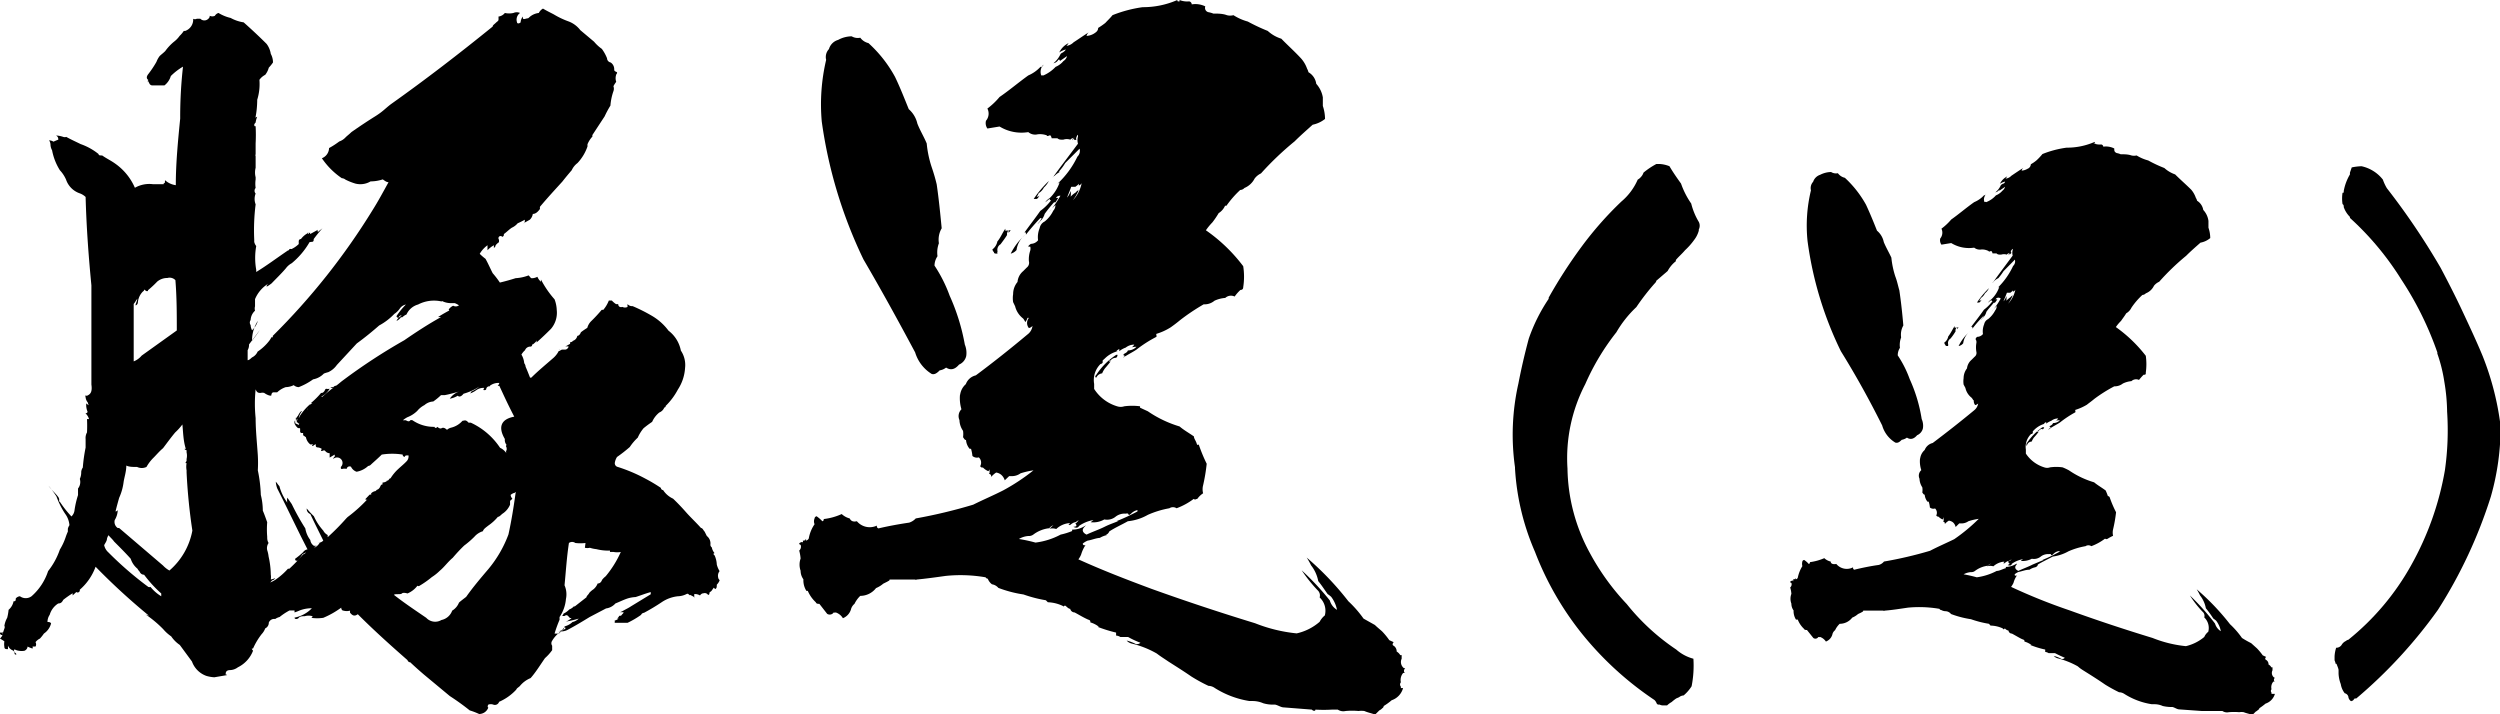 <svg xmlns="http://www.w3.org/2000/svg" viewBox="0 0 125.28 35.78"><g id="レイヤー_2" data-name="レイヤー 2"><g id="レイヤー_1-2" data-name="レイヤー 1"><path d="M28.51,1.08a1.33,1.33,0,0,1,.57.43l.69.58a2,2,0,0,0,.39.36,2.12,2.12,0,0,1,.26.47.22.22,0,0,0,.18.21.4.4,0,0,1,.18.33c0,.07,0,.1.1.14s0,.11,0,.14a0,0,0,0,0,0,0,.55.55,0,0,0,0,.36,1.64,1.64,0,0,0-.14.22.36.36,0,0,1,0,.25,2.81,2.81,0,0,0-.15.72,5.07,5.07,0,0,0-.29.54l-.61.93a.14.14,0,0,0,0,.08,1.3,1.3,0,0,0-.25.39c0,.07,0,.11,0,.11a2.3,2.3,0,0,1-.5.83.94.94,0,0,0-.29.36c-.18.21-.33.39-.47.57-.4.44-.76.83-1.12,1.26a.31.31,0,0,0,0,.11c-.11.15-.22.25-.36.25a.5.5,0,0,1-.15.29l-.32.18c.07,0,.07-.11.07-.18h0a4,4,0,0,1-.36.18.8.8,0,0,1-.29.22c-.15.1-.25.21-.4.32l0,0c0,.07,0,.1-.08.14A.09.09,0,0,0,25,12a.33.33,0,0,1,0,.14c-.11.08-.18.15-.18.22l-.07.07s0-.07,0-.14a1.27,1.27,0,0,0-.32.25h0s0-.11,0-.25a1.38,1.38,0,0,0-.39.43,2.82,2.82,0,0,0,.29.25h0c.14.25.25.51.36.72a4.55,4.55,0,0,1,.36.47c.29-.07.54-.14.79-.22a2.17,2.17,0,0,0,.65-.14c.07.07.11.14.14.14l.08,0a0,0,0,0,0,0,0v0a.63.63,0,0,0,.22-.07.64.64,0,0,0,.18.25.31.31,0,0,1,0-.11A4.81,4.81,0,0,0,27.79,15a1.67,1.67,0,0,1,.11.54,1.24,1.24,0,0,1-.29.94c-.25.25-.47.46-.72.68,0,0,0,0,0-.07s0,0-.07.07h0s0,0-.08.07-.07,0-.07,0h0c0,.07,0,.11-.07.14a.28.28,0,0,0-.29.18.87.87,0,0,0-.18.22,1,1,0,0,1,.14.43.34.34,0,0,1,.07.18c.08.18.15.36.22.54a.11.11,0,0,0,.07,0v0c.33-.33.72-.65,1.12-1v0a1.18,1.18,0,0,0,.25-.33c.07,0,.11-.07.18-.07H28a.11.11,0,0,0,.07,0h.07s0,0,0,0,.14,0,.21,0a.13.13,0,0,1-.07,0c.07,0,.15,0,.22-.15a.3.3,0,0,0-.18,0l.25-.14a0,0,0,0,0,0-.08s.1,0,.14-.07a.32.32,0,0,0,.22-.25c.07,0,.14-.07.18-.18a3.47,3.47,0,0,1,.32-.22.75.75,0,0,1,.18-.32,7.68,7.68,0,0,0,.54-.58s0,0,0,0a.14.14,0,0,1,.08,0,1.63,1.63,0,0,0,.28-.47s0,0,.15,0a1.12,1.12,0,0,0,.21.18s.08,0,.11,0l0,0c0,.1.07.18.21.14a.29.29,0,0,0,.26,0,.4.4,0,0,1,0-.14.29.29,0,0,0,.25.1,8.24,8.24,0,0,1,.94.47,2.79,2.79,0,0,1,.86.76,1.65,1.65,0,0,1,.62,1,1.29,1.29,0,0,1,.21.87,2.21,2.21,0,0,1-.36,1.08,3.3,3.3,0,0,1-.61.82s0,.08-.07.08h0a.44.44,0,0,1-.25.25,1.26,1.26,0,0,0-.36.47,5.35,5.35,0,0,0-.43.32,1.94,1.94,0,0,0-.29.47,2.61,2.61,0,0,0-.4.47,7,7,0,0,1-.64.5h0a.76.76,0,0,0-.11.29.19.19,0,0,0,.15.21,8,8,0,0,1,1.37.58,8.2,8.2,0,0,1,.79.47c0,.07.07.11.11.11a1.19,1.19,0,0,0,.5.43c.22.21.43.43.65.68s.5.51.75.79c.08,0,.11.11.18.18l.11.22a.47.47,0,0,1,.18.43,0,0,0,0,0,0,0,.16.16,0,0,0,.07.14.6.6,0,0,0,.14.29c-.07,0-.07.07,0,.11a1.27,1.27,0,0,1,.11.46,1.17,1.17,0,0,0,.14.33.37.37,0,0,0-.07.32c0,.07.07.11.07.15a.68.68,0,0,1-.14.21c0,.11,0,.18-.08.22h0l-.07-.07c-.08.1-.11.18-.18.21s0,.15-.11.15a.19.19,0,0,0-.22-.08.21.21,0,0,0-.18.11.49.49,0,0,0-.29-.07v.25c0-.07,0-.11-.07-.14s-.11-.07-.18-.07v.07c0-.11-.07-.15-.14-.11a1,1,0,0,1-.43.11,1.79,1.79,0,0,0-.8.29,10.19,10.19,0,0,1-.9.54c-.07,0-.14.07-.14.1h0a4.59,4.59,0,0,1-.68.4c-.22,0-.4,0-.54,0s-.07,0-.11,0a.19.19,0,0,0,0-.11A.62.62,0,0,0,31,31h-.08a.33.33,0,0,0,.11-.14c.07,0,.15,0,.15-.15,0,.08,0,.11,0,.08a.2.2,0,0,0,.07-.11h-.18a1.13,1.13,0,0,0,.15-.07c.14-.08.29-.15.39-.22l1-.61s0-.07,0-.11c-.26.07-.54.18-.76.25a1.59,1.59,0,0,0-.4.07v0c-.21.07-.43.18-.61.25a.76.76,0,0,1-.47.25l-.82.43c-.36.22-.72.44-1.12.65a.66.66,0,0,1-.32.07,1.49,1.49,0,0,0-.44.47.22.22,0,0,0,0,.25v.22a2.29,2.29,0,0,1-.36.4c-.25.36-.47.72-.72,1a1.36,1.36,0,0,0-.54.4c-.07.07-.15.1-.18.18h0a2.58,2.58,0,0,1-.86.61.22.22,0,0,1-.29.14.36.36,0,0,0-.25,0s-.07.11,0,.15a.49.49,0,0,1-.46.32,3.46,3.46,0,0,0-.47-.18,12.26,12.26,0,0,0-1-.72l-1.3-1.08c-.21-.18-.46-.4-.68-.61a.15.15,0,0,1-.14-.11c-.87-.76-1.7-1.51-2.49-2.3-.14.1-.25.1-.39-.08v-.1a.62.62,0,0,1-.33,0c-.07,0-.11-.08-.11-.15a4.41,4.41,0,0,1-.9.51,2.07,2.07,0,0,1-.61,0,.08.08,0,0,0,.07-.08.67.67,0,0,0-.39,0c-.11,0-.22,0-.29.07a.17.17,0,0,1-.14.07s-.08,0-.08-.07a1.63,1.63,0,0,0,.87-.47,1.7,1.7,0,0,0-.61.11v0a2.39,2.39,0,0,1-.26.1v-.1c-.07,0-.18,0-.25,0a3.09,3.09,0,0,0-.5.33.65.65,0,0,0-.22.1.29.29,0,0,0-.32.18.31.31,0,0,1-.18.29.84.84,0,0,1-.18.29,3.42,3.42,0,0,0-.43.72c-.08,0-.08,0,0,.11a1.54,1.54,0,0,1-.76.83.69.69,0,0,1-.39.14c-.15,0-.22.07-.22.18s0,0,.07.07l-.64.11a1.76,1.76,0,0,1-.4-.07,1.19,1.19,0,0,1-.72-.72l-.61-.83a1.6,1.6,0,0,1-.43-.43,2,2,0,0,1-.4-.36c-.07,0,0,0,0,0a5.69,5.69,0,0,0-.9-.75.71.71,0,0,0,.18.07A32.48,32.48,0,0,1,4.79,28.4,2.76,2.76,0,0,1,4,29.55c0,.07,0,.11-.11.15a.06.06,0,0,0-.1,0l-.15.14s0-.07,0-.11a4.78,4.78,0,0,0-.47.33c-.07.14-.14.18-.25.18a1,1,0,0,0-.43.57.63.63,0,0,0-.11.36c.07,0,.14,0,.18.07a.88.88,0,0,1-.36.51A2,2,0,0,1,2,32a.6.6,0,0,0-.22.18.22.22,0,0,1,0,.22c-.07,0-.11,0-.15,0a.13.13,0,0,1,0,.1,1.61,1.61,0,0,1-.25-.1c0,.1-.08.18-.15.21a.8.8,0,0,1-.29,0,.58.58,0,0,1-.21-.07c-.07.07,0,.14.07.21s-.07.07-.07,0,0-.07-.07-.15a.43.43,0,0,1-.26-.25h0c0,.11,0,.15,0,.18-.1,0-.18,0-.18-.11a.8.8,0,0,1,0-.28A2.26,2.26,0,0,0,0,32s.07-.07.11-.14-.07,0-.11-.11.07,0,.11-.07,0,.14,0,.14.07-.21.11-.32,0-.11,0-.14a1.18,1.18,0,0,1,.14-.4,2.47,2.47,0,0,0,.07-.4.75.75,0,0,0,.25-.43c.08,0,.11,0,.11-.14A.31.31,0,0,1,1,29.88a.49.49,0,0,0,.58,0,2.84,2.84,0,0,0,.83-1.26A3.64,3.64,0,0,0,3,27.54a3,3,0,0,0,.29-.62,2.74,2.74,0,0,1,.11-.28l0,0h0s0-.07,0-.14a.52.52,0,0,1,.08-.18,1.11,1.11,0,0,0-.22-.58,4.07,4.07,0,0,1-.43-.86,4.69,4.69,0,0,0-.4-.54c.15.21.33.36.47.54s0,.21.11.28a5.16,5.16,0,0,0,.57.72.5.5,0,0,0,.15-.28c-.07,0-.07,0-.07,0s0,0,.07,0a4.58,4.58,0,0,1,.18-.79c0-.08,0-.15,0-.26s0,0,0-.07h0A.53.53,0,0,0,4,24a.8.8,0,0,0,.07-.35.45.45,0,0,1,.08-.22,8.09,8.09,0,0,1,.14-1c0-.11,0-.25,0-.43a.57.57,0,0,1,.07-.33A6.7,6.7,0,0,0,4.36,21l.1,0a.62.62,0,0,0-.18-.29.1.1,0,0,0,.11-.07,1,1,0,0,1-.07-.29s0,0,0-.07,0-.08.08,0,0-.07,0-.11l0,0a.49.49,0,0,1-.11-.26.13.13,0,0,1,0-.1.08.08,0,0,0,.11,0c.18-.08.22-.26.18-.54,0-1.59,0-3.17,0-4.79,0,0,0-.07,0-.18-.14-1.44-.25-2.92-.29-4.43a.84.84,0,0,0-.29-.18A1.1,1.1,0,0,1,3.31,9,1.66,1.66,0,0,0,3,8.53a2.87,2.87,0,0,1-.39-1,.62.62,0,0,1-.08-.29.44.44,0,0,0-.07-.21.47.47,0,0,1,.22.07A2.74,2.74,0,0,1,2.92,7c0-.07,0-.14-.11-.21h0a1.34,1.34,0,0,1,.36.07.21.21,0,0,0,.15,0c.25.14.5.25.72.36a3,3,0,0,1,.9.5c0,.07.07.07.18.07.21.15.43.25.64.4a2.88,2.88,0,0,1,1,1.22,1.45,1.45,0,0,1,.9-.18c.17,0,.32,0,.54,0V9.14c0,.07,0,.07.07,0a.31.31,0,0,1,0-.11,1,1,0,0,0,.54.25c0-1.11.11-2.23.22-3.34a22.65,22.65,0,0,1,.14-2.6,3,3,0,0,0-.61.47.92.92,0,0,1-.32.47c-.22,0-.4,0-.58,0a.17.17,0,0,1-.18-.11,1.13,1.13,0,0,1-.07-.15v.11a.3.3,0,0,0,0-.18V4s0,.07,0,.1V4c-.07-.08-.07-.15,0-.26a5.07,5.07,0,0,0,.43-.64A1.16,1.16,0,0,1,8,2.81c.07-.07.18-.15.28-.25a2.45,2.45,0,0,1,.44-.47A1.32,1.32,0,0,0,9,1.8a1.38,1.38,0,0,0,.21-.25s.07,0,.07,0A.6.6,0,0,0,9.68.94a.19.19,0,0,0,.18,0v0s.11,0,.18,0a.28.28,0,0,0,.4,0s0,0,0,0a.18.18,0,0,0,.07-.15.29.29,0,0,0,.26,0,.3.3,0,0,1,.18-.14,2.06,2.06,0,0,0,.61.25v0a1.92,1.92,0,0,0,.65.22c.36.32.75.68,1.15,1.08a1.12,1.12,0,0,1,.21.5.89.89,0,0,1,.11.43,2,2,0,0,1-.21.26,1,1,0,0,1-.18.36A.8.8,0,0,0,13,4,2.67,2.67,0,0,1,12.89,5a4.74,4.74,0,0,1-.11,1c0-.07,0-.11.11-.15a1.07,1.07,0,0,0-.08.29c-.07.07-.07.11-.07.11s0,.11.07.07a8.43,8.43,0,0,1,0,.87c0,.07,0,.14,0,.21v.11c0,.11,0,.18,0,.22a.13.13,0,0,0,0,.1v.58a.94.94,0,0,0,0,.47h0c0,.07,0,.11,0,.11a1.53,1.53,0,0,0,0,.43.21.21,0,0,0,0,.28.75.75,0,0,0,0,.54,10.36,10.36,0,0,0-.07,1.77s0,0,0,.11a.5.5,0,0,0,.1.21,3.39,3.39,0,0,0,0,1.19v.11c.54-.33,1-.68,1.59-1.08,0,0,.07,0,.07-.07a.32.32,0,0,1,.11,0,1.29,1.29,0,0,0,.36-.25s0,0,0-.07,0,0,0,0l0-.07s0,0,0,0,0-.11.11-.11h0a1.05,1.05,0,0,1,.39-.32c-.07,0-.07,0,0,.07a.07.07,0,0,1,.07-.07s0,.07,0,.07l.4-.22a.07.07,0,0,0,0,.11c.07-.07.14-.11.22-.18a6.4,6.4,0,0,0-.44.54c0,.07,0,.14-.1.14s0,0,0,0-.14,0-.14.07,0,0,0,0a3.88,3.88,0,0,1-.86,1,.88.88,0,0,0-.29.25c-.21.25-.47.5-.72.76,0,0,0,.07,0,0l0,0s0,0,0,0-.14.11-.22.15,0-.11.08-.15a1.65,1.65,0,0,0-.69.79c0,.15,0,.29,0,.36a.41.41,0,0,0,0,.22l0,0a.67.67,0,0,0-.22.47.21.21,0,0,0,0,.25.63.63,0,0,0,.07.26,1,1,0,0,0,.29-.47,1.81,1.81,0,0,0-.29,1h0c.1-.14.25-.32.39-.54l-.54.72a.54.54,0,0,1-.07.29v.5c.07,0,.14-.07.22-.14a.57.57,0,0,0,.28-.29,2.45,2.45,0,0,0,.58-.54.94.94,0,0,0,.11-.18s0,0,.07,0v-.07a33.72,33.72,0,0,0,5-6.3c.29-.46.54-.93.8-1.4-.11,0-.18-.07-.29-.14a2,2,0,0,1-.61.1,1,1,0,0,1-.76.11A2.94,2.94,0,0,1,17.31,9a.31.31,0,0,0-.18-.07,3.73,3.73,0,0,1-1-1,.56.56,0,0,0,.36-.51A4,4,0,0,0,17,7.09h0a.77.77,0,0,0,.32-.21c.08-.08.18-.15.29-.26.4-.28.79-.54,1.19-.79s.5-.39.79-.61C21.31,4,23,2.7,24.69,1.33c0-.07.08-.11.15-.18s.1-.07.14-.14a1.72,1.72,0,0,0,0-.18.49.49,0,0,0,.32-.18,1,1,0,0,0,.43,0,.4.4,0,0,1,.33,0,.41.41,0,0,0-.15.47c0,.07.11.07.18,0a.5.5,0,0,1,.11-.29c0,.11,0,.15.14.11s.11,0,.18-.07A.84.84,0,0,1,27,.65a.53.53,0,0,1,.21-.22c.18.11.33.18.54.29A4.13,4.13,0,0,0,28.51,1.08ZM5.44,26.82a.52.52,0,0,0-.08.18s0,0,0,0v0c0,.11-.11.25-.14.32a.67.67,0,0,0,.21.36,17.38,17.38,0,0,0,2,1.73.13.13,0,0,0,.11,0,2.08,2.08,0,0,0,.54.47v-.14a6.3,6.3,0,0,1-.86-.94A.23.23,0,0,1,7,28.65v0s-.07-.07-.11-.15A1.06,1.06,0,0,1,6.55,28c-.25-.28-.54-.57-.83-.86h0C5.62,27,5.51,26.92,5.44,26.82Zm3.7-5.55a2.83,2.83,0,0,1-.36.4c-.21.25-.39.5-.61.79h0c-.18.15-.33.33-.47.47a2.09,2.09,0,0,0-.36.47.55.55,0,0,1-.47,0c-.22,0-.4,0-.54-.07,0,.32-.11.61-.14.86a2.77,2.77,0,0,1-.22.76c-.07.25-.14.5-.18.68,0,0,.07,0,.11-.07a1,1,0,0,1-.15.5.37.37,0,0,0,.15.4s.07,0,.07,0h0l2.2,1.88a1.31,1.31,0,0,0,.32.25,3.48,3.48,0,0,0,1.15-2,28.67,28.67,0,0,1-.29-2.91c0-.08,0-.11,0-.11a1,1,0,0,1,0-.36c-.07,0-.07,0,0-.11V23a.74.74,0,0,0,0-.33c0-.07,0-.11,0-.11a.15.15,0,0,1-.11-.07.15.15,0,0,0,.07,0h0C9.18,22.07,9.18,21.67,9.14,21.27ZM7.88,14.11a5.51,5.51,0,0,1-.46.43c0,.07-.08.07-.15,0s0,0-.11.07a.87.87,0,0,0-.25.54c0,.08-.07.15-.11.15s.08-.22.08-.33c-.08.11-.11.18-.18.26,0,.54,0,1,0,1.47v.65c0,.25,0,.47,0,.61s0,.18,0,.15a1,1,0,0,0,.4-.29l1.76-1.26c0-.79,0-1.66-.07-2.52a.4.4,0,0,0-.4-.11A.79.79,0,0,0,7.88,14.11Zm14.26,1a1.72,1.72,0,0,0-1.19.15.9.9,0,0,0-.58.5.68.68,0,0,0-.21.14h-.07a.48.48,0,0,1-.22.18.48.48,0,0,1,.18-.21s0,0,0,0l.08-.07c-.08,0-.15.07-.15.11s-.11,0-.11-.07a3.84,3.84,0,0,1,.47-.58.5.5,0,0,0-.29.18s0,0,0,0a1,1,0,0,1-.29.29,3,3,0,0,1-.76.58h0c-.33.29-.72.61-1.12.9l-1,1.08a1.08,1.08,0,0,1-.43.36,1.87,1.87,0,0,0-.22.07,1,1,0,0,1-.54.29,3.19,3.19,0,0,1-.72.39.38.38,0,0,1-.25-.1.94.94,0,0,1-.4.1,1.14,1.14,0,0,0-.43.26h-.18c-.07,0-.11.07-.11.14s-.21,0-.36-.11a.36.36,0,0,0-.18,0c-.1,0-.18,0-.25-.18a7,7,0,0,0,0,1.44c0,.61.07,1.26.11,1.87a6.61,6.61,0,0,1,0,.75,7,7,0,0,1,.15,1.23,3.29,3.29,0,0,1,.1.79c.08.18.15.39.22.58a4.41,4.41,0,0,0,0,.72c0,.1,0,.21.07.32a.45.45,0,0,0-.07.36,1.56,1.56,0,0,1,.07.32,4.32,4.32,0,0,1,.11.9.84.84,0,0,1,0,.25,1,1,0,0,0,.22-.07.21.21,0,0,1-.15.11l-.1.11a1.58,1.58,0,0,0,.28-.15s0,0,0,0a3.42,3.42,0,0,0,.61-.54h.07a7.82,7.82,0,0,0,.69-.72h0a.18.18,0,0,0,.14-.11c-.07.07-.14.07-.18.11a1.46,1.46,0,0,1-.25.32c-.07,0-.11,0-.11-.1a3.52,3.52,0,0,0,.4-.33.33.33,0,0,1,.22-.14l-.33-.65c-.39-.79-.79-1.62-1.19-2.41a1.3,1.3,0,0,1-.07-.33c.07.07.11.15.18.22a2.45,2.45,0,0,0,.4.83.49.49,0,0,1,0-.25l.22.32a12,12,0,0,0,.68,1.22,1.3,1.3,0,0,0,.25.58.4.4,0,0,0,.18.29s0,0,.08,0,0,0,.07,0l-.15.07s0,0,.08,0a.64.64,0,0,0,.21-.22.1.1,0,0,0-.07,0,.35.35,0,0,0,.25-.11c-.21-.43-.43-.86-.65-1.33a.28.28,0,0,1-.18-.28,4.26,4.26,0,0,0,.36.39,2.77,2.77,0,0,0,.47.72.51.51,0,0,0,.22.22v.11a11.78,11.78,0,0,0,.93-.94h0s0,0,.07-.07a7.24,7.24,0,0,0,1-.9l0,0s-.08.08-.11,0l.21-.22a.12.12,0,0,1,.08,0s0,0,0-.07h0a.4.4,0,0,1,.21-.11h-.07s0,0,0,0,.08,0,.08,0l.07-.07h0l0,0s.07,0,.14-.11l.07-.14s-.07,0,0,0,.07,0,.07-.11a.38.38,0,0,0,.25-.1.1.1,0,0,0-.07,0s0,0,.07,0,.07-.11.15-.11a2.22,2.22,0,0,1,.39-.47c.15-.14.29-.25.43-.4a.35.35,0,0,0,.08-.28c-.11,0-.18,0-.18.07a.1.1,0,0,1-.11-.11v0a3.34,3.34,0,0,0-1.05,0c-.18.18-.39.36-.54.5a.21.21,0,0,1-.14.07,1.14,1.14,0,0,1-.58.29.48.48,0,0,1-.28-.25.15.15,0,0,0-.22.11.41.41,0,0,0-.22,0c-.07,0-.07,0-.07-.1A.18.18,0,0,0,16.7,23s0-.07.07-.11a.31.31,0,0,0,0-.11l-.25.15s0-.08,0-.22a.27.27,0,0,1-.22-.11c-.07-.07-.11,0-.18,0s0-.07,0-.11a.44.44,0,0,0-.21-.07c-.07,0-.11-.07-.07-.15a.19.19,0,0,0-.15.08c-.07,0-.07,0,0-.08h-.14a.6.6,0,0,1-.22-.36l-.14-.1v-.11s-.07,0-.07,0a.08.08,0,0,1-.08-.07s0-.07,0-.14-.11,0-.14-.07l0,0a.42.42,0,0,1-.11-.14.19.19,0,0,1,0-.22v0c0,.11,0,.18.07.18s.07.11.14,0a.32.32,0,0,1-.18-.32h0a.11.11,0,0,1,0,.07s.07-.11.1-.14.11-.25.22-.25a.72.72,0,0,0-.18.46s-.07,0-.07-.07-.07.15,0,.18a.14.14,0,0,1,0-.11s0,0,0,0a.76.76,0,0,0,.14-.22h0a2.8,2.8,0,0,1,.54-.61c-.1.15-.18.25-.18.33a.58.58,0,0,1,.26-.36h0s0,0,0,0-.07,0-.07,0a4.1,4.1,0,0,0,.51-.51c.07,0,.1,0,.18-.11a.15.15,0,0,1,.07-.1.37.37,0,0,0,.18,0,1,1,0,0,1-.43.4h.07a6.79,6.79,0,0,1,.57-.47c-.07.07-.14,0-.18,0a.22.22,0,0,1,.15,0,.17.17,0,0,1,.14-.08c.11-.07.22-.18.36-.28a29.14,29.14,0,0,1,3.06-2c.58-.4,1.19-.8,1.84-1.16v0s-.07,0-.15,0c.15-.1.29-.18.47-.28s.07,0,.07-.11,0,0,0,0a.6.6,0,0,1,.22-.18v0h0A.26.26,0,0,0,23,15.3a1.34,1.34,0,0,0-.21-.11h-.22A1,1,0,0,1,22.14,15.08Zm3.67,9.58a.49.49,0,0,0-.22.11.27.27,0,0,0,.08.18V25l-.11.1c0,.08,0,.11,0,.19a1,1,0,0,1-.39.46c-.08.07-.15.15-.22.15a2.32,2.32,0,0,1-.47.43c-.14.11-.25.18-.28.29h0a.92.92,0,0,0-.43.28,4.51,4.51,0,0,1-.51.44,8.09,8.09,0,0,0-.57.61c-.25.21-.43.47-.65.65a2.42,2.42,0,0,1-.4.32,4.64,4.64,0,0,1-.61.43v0a.08.08,0,0,1-.11,0,1.22,1.22,0,0,1-.5.39s0,0,0,0-.21-.07-.28,0-.33,0-.4.07h0c.51.4,1.05.76,1.62,1.15a.61.61,0,0,0,.76.11.73.73,0,0,0,.54-.47A.82.82,0,0,0,23,30.2c.07-.07.22-.18.36-.29.33-.47.72-.93,1.12-1.4a5.93,5.93,0,0,0,1-1.73c.15-.68.26-1.37.36-2.09C25.84,24.66,25.84,24.66,25.81,24.66Zm-1.26-5.33a.16.16,0,0,0-.18.11l0,0c0,.08-.07.08-.1.08s-.08,0,0-.11a.61.61,0,0,0-.4.11,1.1,1.1,0,0,1-.36.18s.07,0,.11-.11a1.6,1.6,0,0,0,.4-.25,2.77,2.77,0,0,1-.79.36c-.11.14-.22.18-.29.1a1.19,1.19,0,0,1-.4.15.92.92,0,0,1,.47-.36c-.25.07-.5.14-.72.18H22.1a2.92,2.92,0,0,1-.39.32.72.72,0,0,0-.44.18,1.13,1.13,0,0,0-.36.29,1.47,1.47,0,0,1-.5.32,1.23,1.23,0,0,0-.22.15s.08,0,.15,0h0c.11.07.18.07.22,0a.19.19,0,0,1,.11,0,1.89,1.89,0,0,0,1.11.33c0,.07.08.07.15,0a.19.19,0,0,0,.18.08c.11-.08.21,0,.29.07a.49.49,0,0,1,.21-.11,1.09,1.09,0,0,0,.58-.36h0c0,.07,0,0,.08,0s.07,0,.07,0a.4.4,0,0,1,.14.11c.07,0,.11,0,.11,0a3.55,3.55,0,0,1,1.47,1.26.79.79,0,0,1,.33.29.15.15,0,0,1,0-.18c0-.07,0-.11,0-.11s-.07-.11,0-.14A.38.38,0,0,1,25.3,22c-.36-.61-.18-1,.47-1.12-.39-.75-.61-1.26-.75-1.55a.14.14,0,0,1-.08,0s.08-.07.08-.14A.71.71,0,0,0,24.55,19.33Zm4.79,7.85a2.07,2.07,0,0,1-.51,0,.27.27,0,0,0-.32,0c-.11.72-.15,1.4-.22,2.12a1.13,1.13,0,0,1,.07.69,1.88,1.88,0,0,1-.32.9c0,.07,0,.11,0,.14a6.37,6.37,0,0,0-.25.69s.07,0,.15,0,.07,0,.14-.07-.11,0-.14,0a.53.53,0,0,0,.32-.22v0l0,.07a.51.51,0,0,1-.22.07.34.34,0,0,0,.32-.14h-.07v-.07a.88.88,0,0,0,.4-.22A.62.62,0,0,0,29,31a5.5,5.5,0,0,1-.65.15.77.77,0,0,0,.29-.18l-.08,0-.1-.11s-.08-.07-.15,0a.25.25,0,0,1-.14,0s.07-.07.07-.11a1,1,0,0,0,.29-.21v0a.58.58,0,0,0,.25-.18h0c0,.07,0,.11-.08.11l.69-.54c0-.07.11-.14.14-.22v0l0,0a1.12,1.12,0,0,1,.21-.18s0,0,0,0a.72.72,0,0,0,.21-.29c.11,0,.18-.07.22-.18a1,1,0,0,1,.18-.18,5.18,5.18,0,0,0,.76-1.22,1,1,0,0,1-.36,0c-.08,0-.15,0-.18,0a.13.13,0,0,1,0-.07,2.38,2.38,0,0,1-.68-.07,1.63,1.63,0,0,1-.33-.07.55.55,0,0,1-.25,0Z"/><path d="M59.11,0a1,1,0,0,0,.47.07c.07,0,.14.07.14.15a1.12,1.12,0,0,1,.68.1.22.22,0,0,0,.15.29,1.22,1.22,0,0,1,.25.07c.22,0,.47,0,.68.08a.62.62,0,0,0,.33,0,2.59,2.59,0,0,0,.72.32,9.39,9.39,0,0,0,1,.47,1.8,1.8,0,0,0,.68.39c.32.33.68.65,1,1a1.56,1.56,0,0,1,.29.5.71.71,0,0,1,.07.18.79.79,0,0,1,.39.58,1.35,1.35,0,0,1,.33.68v.43a2.11,2.11,0,0,1,.11.65,1.47,1.47,0,0,1-.62.29c-.32.29-.61.54-.9.83a15.2,15.2,0,0,0-1.69,1.61.85.85,0,0,0-.32.26,1,1,0,0,1-.51.47.29.29,0,0,1-.21.1,4.87,4.87,0,0,0-.69.79h-.07a.83.83,0,0,1-.32.37,0,0,0,0,0,0,0,4.29,4.29,0,0,1-.32.47,2.92,2.92,0,0,0-.32.39,8.18,8.18,0,0,1,1.87,1.8,3.39,3.39,0,0,1,0,1.05c0,.11-.07.14-.14.14a2.14,2.14,0,0,0-.29.33.42.42,0,0,0-.47.07,1.54,1.54,0,0,0-.54.14.77.77,0,0,1-.54.18,10.53,10.53,0,0,0-1.18.79c-.18.15-.33.26-.47.36a2.89,2.89,0,0,1-.72.33.09.09,0,0,0,0,.07s0,0,0,0a.14.14,0,0,1,0,.08,6.27,6.27,0,0,0-1,.64c-.22.15-.47.26-.65.4,0,0,0-.07.11-.07s-.11,0-.11-.07.18-.08.22-.22a.59.59,0,0,0,.43-.18c-.11,0-.22,0-.32.07a.42.42,0,0,0,.21-.18.68.68,0,0,0-.43.15v0a1,1,0,0,0-.32.18v-.11a.48.48,0,0,0-.15.11s0,0,.07,0a1.4,1.4,0,0,0-.64.36l-.11.1,0,0h0a0,0,0,0,1,0,0,.15.15,0,0,0,0,.08c0,.07-.08.1-.11.1s0,0,0,0a1.13,1.13,0,0,0-.32,1c0,.07,0,.18,0,.25a2.07,2.07,0,0,0,1.15.87.57.57,0,0,0,.36,0,3.08,3.08,0,0,1,.79,0s0,.07,0,.07l.39.18a5.7,5.7,0,0,0,1.59.76c.21.18.46.32.72.5,0,.11.1.22.14.36s.07,0,.11.07a8,8,0,0,0,.39.94,9,9,0,0,1-.18,1.08.8.8,0,0,0,0,.4A1.08,1.08,0,0,0,60,25c-.07,0-.1.07-.18,0a3.33,3.33,0,0,1-.86.47l0,0a.33.33,0,0,0-.36,0,4.72,4.72,0,0,0-1.08.33,2.51,2.51,0,0,1-1,.32c-.32.18-.64.32-.93.51a.32.32,0,0,1-.18.18s0,0,.07,0a1.29,1.29,0,0,0-.36.14s0,0,.07,0c-.25,0-.47.11-.68.14a.93.93,0,0,0-.25.15c0,.07.07.11.14.07a1.77,1.77,0,0,0-.22.47,1,1,0,0,1-.14.25c1.19.54,2.38,1,3.67,1.48q2.53.91,5.18,1.72a7.71,7.71,0,0,0,2.09.51,2.62,2.62,0,0,0,1.15-.58,1,1,0,0,1,.26-.32.91.91,0,0,0-.26-.9.35.35,0,0,0-.1-.36,7.54,7.54,0,0,1-.8-1,13.41,13.41,0,0,1,1.41,1.51.79.79,0,0,0,.36.47,1.59,1.59,0,0,0-.29-.65,1.29,1.29,0,0,0-.18-.14l0,0c-.15-.21-.29-.43-.47-.65a1.82,1.82,0,0,0-.36-.79,3.39,3.39,0,0,0-.22-.39,14.85,14.85,0,0,1,2.09,2.19,5.64,5.64,0,0,1,.76.87l.57.32c.11.11.25.22.36.32a3.48,3.48,0,0,1,.36.44l.22.1c-.07.08-.07.15,0,.18a.34.34,0,0,1,.15.29.52.52,0,0,1,.18.18h.07c0,.07,0,.11,0,.18a.39.39,0,0,0,.11.47h.07c-.1.11-.07.22,0,.25a.15.15,0,0,0-.11,0,.54.54,0,0,0-.11.46.17.17,0,0,0,0,.22s0,.07,0,.07h.11a.88.88,0,0,1-.57.61,3.07,3.07,0,0,1-.4.29s0,.07-.07.11a.48.48,0,0,1-.15.11l-.21.21c-.18-.07-.36-.1-.54-.18a1.09,1.09,0,0,0-.29,0,3.55,3.55,0,0,0-.65,0,.5.5,0,0,1-.39-.07s-.11,0-.29,0a6.82,6.82,0,0,1-.83,0c0,.08-.11.08-.18,0l-1.4-.11c-.15,0-.29-.11-.44-.14h-.1a0,0,0,0,0,0,0,1.67,1.67,0,0,1-.5-.07,1.34,1.34,0,0,0-.51-.11c-.07,0-.11,0-.18,0a4.61,4.61,0,0,1-1.73-.65.56.56,0,0,0-.32-.11,8,8,0,0,1-.86-.47c-.36-.25-.76-.5-1.15-.75-.22-.15-.4-.26-.58-.4h0a4.74,4.74,0,0,0-1.26-.5.48.48,0,0,1-.25-.15,2,2,0,0,1,.47.18c.07,0,.14,0,.22-.07a4.32,4.32,0,0,1-.62-.29h-.39s0,0,0,0a.44.44,0,0,0-.21-.07s0-.08,0-.15a6.72,6.72,0,0,1-.93-.29s.07,0,.07,0a1.26,1.26,0,0,0-.43-.22c0-.07,0-.11-.11-.14-.25-.11-.47-.25-.68-.36a.23.23,0,0,1-.22-.18c-.07,0-.14-.07-.22-.14s-.1.07-.14,0a1.89,1.89,0,0,0-.76-.19l-.1-.1a6.56,6.56,0,0,1-1.12-.29,6,6,0,0,1-1.26-.33.53.53,0,0,0-.32-.18A.62.62,0,0,1,49.5,29s-.07,0-.11-.07a7.35,7.35,0,0,0-2-.07c-.5.07-1,.14-1.44.18v0a.13.13,0,0,1-.11,0v0c-.43,0-.86,0-1.26,0,0,.07-.07.07-.1.1l-.22.11a1.34,1.34,0,0,1-.36.22,1,1,0,0,1-.79.39,1.38,1.38,0,0,0-.29.4.53.53,0,0,0-.18.29.69.69,0,0,1-.4.43.67.67,0,0,0-.36-.29.13.13,0,0,1-.1,0,.24.24,0,0,1-.33.07l-.39-.5c-.08,0-.15,0-.18-.08a1.68,1.68,0,0,1-.4-.57h-.07a1,1,0,0,1-.15-.58.73.73,0,0,1-.14-.43.91.91,0,0,1,0-.61,2.25,2.25,0,0,0-.07-.4.26.26,0,0,0,.07-.29.07.07,0,0,1-.07-.07.25.25,0,0,1,.18-.07c-.07,0-.11,0-.11,0h.11v.08a.27.27,0,0,0,0-.15c.08,0,.11,0,.15-.07s0,.07,0,.07a.19.19,0,0,0,.15-.11,1.78,1.78,0,0,1,.29-.71.37.37,0,0,1,0-.29s0-.08.1-.11a1.87,1.87,0,0,1,.29.25s.07,0,.07-.11a3,3,0,0,0,.9-.25.93.93,0,0,0,.4.22c.07.14.18.18.36.14a.84.84,0,0,0,1,.22c0,.07,0,.1.08.14.46-.11,1-.21,1.54-.29a.76.76,0,0,0,.33-.21,25.67,25.67,0,0,0,2.88-.69c.5-.25,1-.46,1.51-.72a10.23,10.23,0,0,0,1.51-1,3.81,3.81,0,0,0-.65.15.73.73,0,0,1-.43.14h-.14l-.22.21a.59.59,0,0,0-.18-.28.51.51,0,0,0-.25-.11,1.09,1.09,0,0,0-.25.22c0-.08,0-.11-.08-.15s0,0,0-.07,0-.07,0-.18c0,0,0,.07-.07.11a.81.81,0,0,1-.26-.18c-.07,0-.1,0-.14-.07a.36.36,0,0,0-.07-.44l0,0a.34.34,0,0,1-.32-.07,1.88,1.88,0,0,0-.07-.36h-.07a.76.76,0,0,1-.18-.44c-.08,0-.11-.1-.15-.14a1.12,1.12,0,0,0,0-.32,1,1,0,0,1-.18-.54.48.48,0,0,1,.1-.54,1.92,1.92,0,0,1-.07-.76c0,.07,0,.07,0,.07a.86.86,0,0,1,.29-.57.7.7,0,0,1,.5-.44c.86-.64,1.73-1.33,2.59-2.05a.62.62,0,0,0,.25-.43.33.33,0,0,1-.18.11.4.4,0,0,1,0-.51c-.07,0-.07,0-.07,0a.63.63,0,0,1-.11.21.94.94,0,0,0-.11-.18,1.1,1.1,0,0,1-.4-.61l-.1-.21a1.26,1.26,0,0,1,0-.4.94.94,0,0,1,.22-.61.79.79,0,0,1,.28-.54l.18-.18a.3.3,0,0,0,.11-.32,1.39,1.39,0,0,1,.07-.54.42.42,0,0,0,0-.19s0,0-.07,0,0-.07.1-.14a.47.47,0,0,0,.36-.18,1.18,1.18,0,0,1,.08-.61.46.46,0,0,1,.25-.33,1.54,1.54,0,0,0,.43-.54.41.41,0,0,0,.11-.28,2.35,2.35,0,0,0-.33.36,5.1,5.1,0,0,0,.58-.83.21.21,0,0,0-.22.11v0h.11l-.14.22s-.07,0-.07,0a6.33,6.33,0,0,0-.47.58.75.75,0,0,1-.18.32c-.07.07-.11.15-.18.18a.9.9,0,0,0,.21-.29h-.07c-.25.26-.5.55-.72.83v-.11h0s0,0,0,0,0,0-.07,0c.25-.35.54-.72.79-1.08a2.46,2.46,0,0,0,.54-.53s-.07,0-.07-.08l-.22.18a.64.64,0,0,1,.22-.21s0,0,0,0a2,2,0,0,0,.5-.79l-.11.07a4.48,4.48,0,0,0,1-1.36.4.4,0,0,0,.11-.4s0,0,0,0l-.72.72a2.39,2.39,0,0,1-.33.44h.07a1,1,0,0,0-.28.21.09.09,0,0,0-.08.07h0c.39-.54.83-1.11,1.26-1.69a.64.64,0,0,1,0-.36s0,0,0-.07-.15.18-.07.25L53.82,7s0,0,0-.07-.07,0-.07.07,0,0,.07-.07-.14,0-.18.07a.55.55,0,0,0-.36,0c-.14,0-.21,0-.29-.07H52.7a.26.26,0,0,0-.07-.15c-.07,0-.14.08-.18,0A1,1,0,0,0,52,6.73a.53.53,0,0,1-.47-.11,2.11,2.11,0,0,1-1.44-.28l-.61.1a.47.47,0,0,1-.07-.39.55.55,0,0,0,.07-.61,3.6,3.6,0,0,0,.61-.58c.47-.32.94-.72,1.44-1.08a1.79,1.79,0,0,0,.61-.43c.07,0,.11,0,.15-.11a.52.52,0,0,0-.11.54s.07,0,.11,0a1.89,1.89,0,0,0,.61-.43,1,1,0,0,0,.39-.29.4.4,0,0,0,.18-.25l-.36.25c0-.07,0-.07-.07-.07a.36.36,0,0,1-.25.18,1.3,1.3,0,0,0,.36-.47.38.38,0,0,1,.11-.07h0s.11-.07.15-.15a1,1,0,0,0-.33.15,1,1,0,0,1,.47-.47s-.07.11-.11.14a.62.62,0,0,0,.36-.18c.22-.14.47-.32.76-.5a.33.33,0,0,0-.11.18.82.82,0,0,0,.36-.11c.11-.07.22-.14.22-.29a3.74,3.74,0,0,0,.36-.25c.1-.11.25-.25.36-.39a6.43,6.43,0,0,1,1.51-.4A4.3,4.3,0,0,0,59,0c0,.07,0,.07.11.07ZM43.52,2.16a6.41,6.41,0,0,1,1.33,1.69c.26.54.47,1.08.69,1.62a1.36,1.36,0,0,1,.43.72v0c.14.36.32.64.47,1a5.33,5.33,0,0,0,.25,1.19,8.9,8.9,0,0,1,.25.86c.11.76.18,1.48.25,2.2a1.13,1.13,0,0,0-.14.75,1.32,1.32,0,0,0-.07.65.86.86,0,0,0-.15.47,7.12,7.12,0,0,1,.76,1.51,10.36,10.36,0,0,1,.76,2.45,1.09,1.09,0,0,1,.07.57.61.61,0,0,1-.36.43c-.22.26-.43.29-.65.15a.68.68,0,0,1-.32.14c-.15.15-.26.22-.4.18a1.92,1.92,0,0,1-.83-1.08C45,16.05,44.17,14.54,43.27,13a23.24,23.24,0,0,1-2.09-6.91A9.72,9.72,0,0,1,41.4,3a.58.58,0,0,1,.14-.54A.67.67,0,0,1,42,2a1.44,1.44,0,0,1,.68-.18.6.6,0,0,0,.43.07A.71.71,0,0,0,43.52,2.16Zm7.13,9.36a.42.42,0,0,1-.11.14s0-.07,0-.11-.11.15-.07.22h0c-.11.18-.22.32-.33.47h0a.32.32,0,0,0-.15.36s0,0,0,0a.12.12,0,0,0,0,.11c-.11,0-.18,0-.18-.07a.29.29,0,0,1-.08-.14h0v0a.66.66,0,0,0,.25-.4c.15-.17.25-.43.4-.64v.1S50.65,11.55,50.65,11.52Zm0,1.19a3.07,3.07,0,0,1,.72-.94,1.17,1.17,0,0,0-.43.76A.55.55,0,0,1,50.65,12.71ZM57,25.56a.66.66,0,0,0-.32.18c-.08.07-.11.1-.15,0a.16.16,0,0,0-.11,0,.74.74,0,0,0-.5.14.68.68,0,0,1-.58.15,1.11,1.11,0,0,1-.68.14,1,1,0,0,1,.14-.11,1.76,1.76,0,0,0-.72.29v0c-.07.11-.14.11-.25.07s.07,0,.11-.07a.1.1,0,0,0-.07-.11c.07,0,.11-.11.18-.14s0,0-.07,0v0a.2.2,0,0,1-.15.08s0,0,0,0a.7.7,0,0,0-.18.11.08.08,0,0,1-.11,0,.08.08,0,0,0,.07-.07h-.07a0,0,0,0,1,0,0,1.09,1.09,0,0,0-.61.29.63.63,0,0,0-.39,0c.07,0,.14-.11.25-.19h0a.47.47,0,0,0-.21.15,1.62,1.62,0,0,0-.8.32.38.38,0,0,1-.25.07,1.08,1.08,0,0,0-.47.15,7.34,7.34,0,0,1,.83.18,3.61,3.61,0,0,0,1.26-.4,3.42,3.42,0,0,0,.58-.18.15.15,0,0,1,0-.07,1.16,1.16,0,0,0,.69-.22l-.07.08c-.15.14-.11.29.1.39.29-.14.62-.25.9-.39s.44-.18.69-.29h-.07A10.19,10.19,0,0,0,57,25.63ZM52.31,9.4a.71.71,0,0,1-.26.28.72.72,0,0,1-.1.18.19.19,0,0,0,.18-.11c-.08.11-.11.19-.18.22v0H51.8a5.41,5.41,0,0,1,.76-.9h0A1.15,1.15,0,0,1,52.31,9.4Zm1.9-.26c0,.07-.1.15-.14.15s0,0,0-.08a1.55,1.55,0,0,1-.18.15c-.07,0-.14,0-.21,0v0h0c-.07.21-.14.36-.21.54a.79.79,0,0,0,.18-.33.73.73,0,0,1,0,.29,1,1,0,0,1,.25-.21c.07-.08.11-.11.15-.11a2.43,2.43,0,0,1-.29.5A1.7,1.7,0,0,0,54.21,9.14Zm1.7,8.79a.32.32,0,0,0-.26.14h-.07c0,.07.07.07.11,0-.11.14-.22.28-.32.39s0,0,0,0a1.34,1.34,0,0,0-.14.25.36.36,0,0,0-.29.21c-.07,0-.07-.07,0-.14a3.45,3.45,0,0,1,1-1H56C56,17.89,55.94,17.93,55.91,17.93Z"/><path d="M83.17,35.31h-.06s-.06,0-.09-.06a.48.48,0,0,0-.11-.17,16.3,16.3,0,0,1-3.6-3.28,15.31,15.31,0,0,1-2.39-4.15,12.22,12.22,0,0,1-1-4.17v-.06a11.63,11.63,0,0,1,.17-4.2c.15-.78.32-1.5.52-2.25a8.61,8.61,0,0,1,1-2,.1.1,0,0,1,0-.06,24.41,24.41,0,0,1,1.64-2.54,17.35,17.35,0,0,1,2-2.27A3,3,0,0,0,82.07,9a.53.53,0,0,0,.15-.12.59.59,0,0,0,.14-.23A3.79,3.79,0,0,1,83,8.22h.2a1.54,1.54,0,0,1,.46.11c.17.29.37.58.58.87a4.12,4.12,0,0,0,.51,1,3.37,3.37,0,0,0,.38.92.42.42,0,0,1,0,.38v.06a1.33,1.33,0,0,1-.23.46,3.35,3.35,0,0,1-.46.52v0c-.15.18-.32.32-.46.49v.06a1.56,1.56,0,0,0-.41.49l-.57.49s0,.06-.06.11A11.58,11.58,0,0,0,82,15.39,5.56,5.56,0,0,0,81,16.65a11.88,11.88,0,0,0-1.56,2.6,8.05,8.05,0,0,0-.89,4.23,9.08,9.08,0,0,0,1.12,4.23,12,12,0,0,0,1.85,2.56A11,11,0,0,0,84,32.55a2.12,2.12,0,0,0,.86.46,5.35,5.35,0,0,1-.09,1.38,0,0,0,0,1,0,0,2,2,0,0,1-.4.46.4.4,0,0,0-.23.09S84,35,84,35a2.31,2.31,0,0,0-.23.18,1.08,1.08,0,0,0-.23.17h-.17A.39.39,0,0,1,83.17,35.31Z"/><path d="M104.91,7.18a.78.78,0,0,0,.38.06c.06,0,.11.06.11.11a.93.93,0,0,1,.55.09c0,.12,0,.17.12.23a.82.82,0,0,1,.2.06c.17,0,.37,0,.54.06a.57.57,0,0,0,.26,0,2.12,2.12,0,0,0,.58.25,6.69,6.69,0,0,0,.81.38,1.58,1.58,0,0,0,.54.32c.26.26.55.51.81.77a1.27,1.27,0,0,1,.23.41.39.39,0,0,1,.06.14.67.67,0,0,1,.31.46,1,1,0,0,1,.26.55v.34a1.63,1.63,0,0,1,.09.52,1.05,1.05,0,0,1-.49.23c-.26.23-.49.43-.72.66a11.91,11.91,0,0,0-1.35,1.3.69.69,0,0,0-.26.2.76.76,0,0,1-.41.38.25.25,0,0,1-.17.08,3.54,3.54,0,0,0-.55.64h0a.64.64,0,0,1-.26.28,0,0,0,0,0,0,0c-.09.15-.18.26-.26.38a2,2,0,0,0-.26.31,7.05,7.05,0,0,1,1.5,1.44,3,3,0,0,1,0,.84c0,.09,0,.11-.11.11a2.53,2.53,0,0,0-.23.26.34.34,0,0,0-.38.06,1.21,1.21,0,0,0-.43.12.67.67,0,0,1-.43.14,7.45,7.45,0,0,0-1,.63c-.14.12-.26.2-.37.29a2.66,2.66,0,0,1-.58.26.09.09,0,0,0,0,.06,0,0,0,0,1,0,0,.1.1,0,0,1,0,.06,5.41,5.41,0,0,0-.77.51c-.18.12-.38.21-.52.32s0-.06.08-.06-.08,0-.08-.05.14-.06.17-.18a.48.48,0,0,0,.35-.14c-.09,0-.18,0-.26.06a.44.44,0,0,0,.17-.15.55.55,0,0,0-.35.12v0a.86.86,0,0,0-.25.14v-.08a.41.41,0,0,0-.12.08s0,0,.06,0a1.21,1.21,0,0,0-.52.29l-.09.09,0,0h0a0,0,0,0,1,0,0,.1.1,0,0,0,0,.05q0,.09-.09.09a0,0,0,0,0,0,0,.9.9,0,0,0-.26.78c0,.05,0,.14,0,.2a1.71,1.71,0,0,0,.92.69.43.43,0,0,0,.29,0,2.27,2.27,0,0,1,.63,0s0,0,0,0a2.87,2.87,0,0,1,.32.15,4.44,4.44,0,0,0,1.26.6c.18.15.38.26.58.41a2.74,2.74,0,0,1,.11.28s.06,0,.09.06a5.64,5.64,0,0,0,.32.75,7,7,0,0,1-.15.86.74.74,0,0,0,0,.32,2.26,2.26,0,0,0-.26.14s-.08.06-.14,0a2.63,2.63,0,0,1-.69.38l0,0a.26.26,0,0,0-.29,0,3.61,3.61,0,0,0-.86.26,2.18,2.18,0,0,1-.78.26c-.26.14-.52.26-.75.4,0,.06-.06.12-.14.14s0,0,0,0a.79.79,0,0,0-.28.12s0,0,0,0c-.2,0-.37.08-.54.11a.64.64,0,0,0-.2.12c0,.06,0,.08.11.06a1.2,1.2,0,0,0-.17.37,1.17,1.17,0,0,1-.12.2,28.6,28.6,0,0,0,2.94,1.18c1.35.49,2.74.95,4.15,1.38a6.1,6.1,0,0,0,1.67.41,2.22,2.22,0,0,0,.92-.46.68.68,0,0,1,.2-.26.73.73,0,0,0-.2-.72.27.27,0,0,0-.09-.29,5.35,5.35,0,0,1-.63-.81A11.63,11.63,0,0,1,111,31.25a.66.66,0,0,0,.29.38,1.22,1.22,0,0,0-.23-.52c-.06-.06-.12-.09-.15-.12l0,0a5.45,5.45,0,0,0-.37-.51,1.48,1.48,0,0,0-.29-.64,2.88,2.88,0,0,0-.17-.31,12,12,0,0,1,1.67,1.75,4.3,4.3,0,0,1,.6.69,5,5,0,0,0,.46.26l.29.26a3,3,0,0,1,.29.35l.17.08c-.06.06-.06.12,0,.15a.25.25,0,0,1,.12.23.32.32,0,0,1,.14.14h.06c0,.06,0,.09,0,.15a.29.29,0,0,0,.09.37H114c-.08.09-.05.17,0,.2a.1.1,0,0,0-.08,0,.43.43,0,0,0-.09.38.13.13,0,0,0,0,.17s0,.06,0,.06H114a.72.72,0,0,1-.47.49,3.09,3.09,0,0,1-.31.23s0,.06-.06.08a.41.41,0,0,1-.12.09l-.17.17c-.14-.06-.29-.08-.43-.14a.69.69,0,0,0-.23,0,3,3,0,0,0-.52,0,.42.42,0,0,1-.32-.06s-.08,0-.23,0-.37,0-.66,0c0,0-.08,0-.14,0l-1.12-.08c-.12,0-.23-.09-.35-.12h-.09a0,0,0,0,0,0,0,2.07,2.07,0,0,1-.4-.05,1,1,0,0,0-.4-.09c-.06,0-.09,0-.15,0a3.58,3.58,0,0,1-1.38-.52.5.5,0,0,0-.26-.08,7.87,7.87,0,0,1-.69-.38c-.29-.2-.6-.4-.92-.6s-.32-.2-.46-.32h0a4.17,4.17,0,0,0-1-.4.39.39,0,0,1-.2-.12,1.44,1.44,0,0,1,.38.15.16.16,0,0,0,.17-.06,5.4,5.4,0,0,1-.49-.23h-.32s0,0,0,0a.39.39,0,0,0-.17-.06s0-.06,0-.12a4.37,4.37,0,0,1-.75-.23s.06,0,.06,0a1.13,1.13,0,0,0-.35-.17c0-.06,0-.08-.09-.11s-.37-.2-.54-.29a.17.17,0,0,1-.17-.15.3.3,0,0,1-.18-.11c-.06.06-.08.06-.11,0a1.5,1.5,0,0,0-.61-.14l-.08-.09a5.16,5.16,0,0,1-.9-.23,4.87,4.87,0,0,1-1-.26.36.36,0,0,0-.26-.14.48.48,0,0,1-.23-.06s-.06,0-.09-.06a6,6,0,0,0-1.58-.06c-.41.06-.78.12-1.16.15v0a.08.08,0,0,1-.08,0v0c-.35,0-.69,0-1,0,0,.06-.06.06-.09.09l-.17.08a1,1,0,0,1-.29.18.79.79,0,0,1-.63.31,1.07,1.07,0,0,0-.23.32.37.37,0,0,0-.14.23.54.54,0,0,1-.32.34.58.58,0,0,0-.29-.23.15.15,0,0,1-.09,0,.17.17,0,0,1-.25.05l-.32-.4c-.06,0-.12,0-.15-.06a1.25,1.25,0,0,1-.31-.46H90a.81.81,0,0,1-.12-.46.57.57,0,0,1-.11-.34.69.69,0,0,1,0-.49,1.37,1.37,0,0,0-.06-.32.21.21,0,0,0,.06-.23.06.06,0,0,1-.06-.06.23.23,0,0,1,.15-.06c-.06,0-.09,0-.09,0h.09v.06a.25.25,0,0,0,0-.12c.06,0,.09,0,.12-.05s0,.05,0,.05a.12.12,0,0,0,.11-.08,1.76,1.76,0,0,1,.23-.58.45.45,0,0,1,0-.23s0-.06.09-.08a1.14,1.14,0,0,1,.23.2s.06,0,.06-.09a2.7,2.7,0,0,0,.72-.2.67.67,0,0,0,.32.17c0,.12.14.15.28.12a.68.68,0,0,0,.84.17c0,.06,0,.09.06.12.37-.09.8-.18,1.23-.24a.51.51,0,0,0,.26-.17,19.88,19.88,0,0,0,2.31-.54c.4-.21.8-.38,1.21-.58A8.93,8.93,0,0,0,99.16,26a3,3,0,0,0-.52.12.6.6,0,0,1-.35.11h-.11l-.18.18a.41.41,0,0,0-.14-.24.43.43,0,0,0-.2-.08.88.88,0,0,0-.2.17c0-.06,0-.09-.06-.11s0,0,0-.06,0-.06,0-.15,0,.06-.06.09a.72.72,0,0,1-.2-.14.12.12,0,0,1-.11-.06.3.3,0,0,0-.06-.35l0,0a.27.27,0,0,1-.26-.05,1.15,1.15,0,0,0-.06-.29h-.06a.65.65,0,0,1-.14-.35c-.06,0-.09-.08-.12-.11a.77.77,0,0,0,0-.26.84.84,0,0,1-.14-.43.37.37,0,0,1,.09-.43,1.39,1.39,0,0,1-.06-.61c0,.06,0,.06,0,.06a.68.68,0,0,1,.23-.46.57.57,0,0,1,.4-.35c.69-.52,1.38-1.06,2.08-1.64a.54.54,0,0,0,.2-.34.31.31,0,0,1-.15.08.32.32,0,0,1,0-.4s0,0,0,0a.43.43,0,0,1-.09.17.56.56,0,0,0-.09-.14.85.85,0,0,1-.31-.49l-.09-.17a1.09,1.09,0,0,1,0-.32.81.81,0,0,1,.17-.49.66.66,0,0,1,.23-.43l.15-.15a.24.24,0,0,0,.09-.25,1.32,1.32,0,0,1,0-.44A.25.25,0,0,0,99,17s0,0,0,0,0-.06.08-.12a.38.38,0,0,0,.29-.14.93.93,0,0,1,.06-.49.37.37,0,0,1,.2-.26,1.35,1.35,0,0,0,.35-.43.36.36,0,0,0,.08-.23c-.08.09-.17.17-.26.29a3.52,3.52,0,0,0,.46-.66A.17.17,0,0,0,100,15v0h.09a1.35,1.35,0,0,1-.12.17s-.06,0-.06,0c-.14.18-.28.32-.37.46a.57.57,0,0,1-.14.26c-.06.06-.09.12-.15.15a.72.72,0,0,0,.17-.23h0a6.09,6.09,0,0,0-.58.66v-.09h0s0,0,0,0,0,0-.06,0c.21-.28.44-.57.64-.86a2.19,2.19,0,0,0,.43-.43s-.06,0-.06-.06l-.17.14a.67.67,0,0,1,.17-.17s0,0,0,0a1.52,1.52,0,0,0,.4-.63l-.08.05a3.76,3.76,0,0,0,.77-1.09.32.32,0,0,0,.09-.32,0,0,0,0,1,0,0l-.57.58a2.89,2.89,0,0,1-.26.35h0a.72.72,0,0,0-.23.17.06.06,0,0,0-.05.06h0c.31-.44.66-.9,1-1.36a.54.54,0,0,1,0-.28.07.07,0,0,0,0-.06c-.09.08-.12.14-.06.2l-.09.09s0,0,0-.06-.05,0-.05.06,0,0,.05-.06-.11,0-.14.06a.48.48,0,0,0-.29,0c-.11,0-.17,0-.23-.06h-.2a.23.23,0,0,0-.06-.12c-.06,0-.11.06-.14,0a.74.74,0,0,0-.35-.08.45.45,0,0,1-.37-.09,1.7,1.7,0,0,1-1.15-.23l-.49.08a.37.37,0,0,1-.06-.31.46.46,0,0,0,.06-.49,2.92,2.92,0,0,0,.49-.46c.37-.26.74-.58,1.15-.87a1.4,1.4,0,0,0,.49-.34s.08,0,.11-.09c-.11.18-.14.29-.08.43a.06.06,0,0,1,.08,0,1.24,1.24,0,0,0,.49-.34.8.8,0,0,0,.32-.23.38.38,0,0,0,.14-.2l-.29.2c0-.06,0-.06,0-.06a.3.3,0,0,1-.2.14.93.93,0,0,0,.28-.37l.09-.06h0s.09,0,.12-.11a.78.78,0,0,0-.26.11.78.78,0,0,1,.37-.37s-.06.09-.09.11a.44.44,0,0,0,.29-.14c.18-.12.38-.26.61-.4a.23.23,0,0,0-.09.14.64.64,0,0,0,.29-.09.26.26,0,0,0,.17-.23,1.64,1.64,0,0,0,.29-.2,2.93,2.93,0,0,0,.29-.31,5,5,0,0,1,1.21-.32,3.46,3.46,0,0,0,1.41-.29c0,.06,0,.06.08.06ZM92.45,8.91a5.37,5.37,0,0,1,1.06,1.35c.2.43.38.87.55,1.3a1,1,0,0,1,.34.57v0c.12.29.26.52.38.78a4.43,4.43,0,0,0,.2.95c.09.23.14.49.2.69.09.61.15,1.18.2,1.76a.93.93,0,0,0-.11.6,1.05,1.05,0,0,0-.06.52.68.68,0,0,0-.11.38A5.46,5.46,0,0,1,95.7,19a7.7,7.7,0,0,1,.6,2,.82.82,0,0,1,.06.47.5.5,0,0,1-.29.34c-.17.2-.34.23-.51.12a.63.63,0,0,1-.26.11c-.12.12-.2.17-.32.14a1.47,1.47,0,0,1-.66-.86C93.66,20,93,18.81,92.25,17.6a17.92,17.92,0,0,1-1.67-5.52,7.52,7.52,0,0,1,.17-2.54.47.47,0,0,1,.11-.43.55.55,0,0,1,.35-.35,1.24,1.24,0,0,1,.55-.14.46.46,0,0,0,.34.06A.6.6,0,0,0,92.45,8.91Zm5.7,7.48a.41.41,0,0,1-.09.12.06.06,0,0,0,0-.09.17.17,0,0,0-.06.18h0a2.68,2.68,0,0,1-.26.37h0a.25.25,0,0,0-.11.29s0,0,0,0a.12.12,0,0,0,0,.08c-.08,0-.14,0-.14-.05a.23.23,0,0,1-.06-.12h0v0a.49.49,0,0,0,.2-.31c.12-.15.21-.35.32-.52v.08S98.15,16.42,98.15,16.39Zm0,.95a2.34,2.34,0,0,1,.57-.74.93.93,0,0,0-.34.6A.36.36,0,0,1,98.15,17.34Zm5,10.28a.5.5,0,0,0-.26.15c-.06.06-.09.08-.12,0a.09.09,0,0,0-.08,0,.6.6,0,0,0-.41.11.55.55,0,0,1-.46.12,1,1,0,0,1-.55.11.41.41,0,0,1,.12-.09,1.3,1.3,0,0,0-.58.24v0c0,.09-.11.09-.2.06l.09-.06s0-.05-.06-.08.09-.09.15-.12,0,0-.06,0v0a.16.16,0,0,1-.12.06,0,0,0,0,0,0,0,.56.56,0,0,0-.14.09.06.06,0,0,1-.09,0,.06.06,0,0,0,.06-.06h-.06a0,0,0,0,1,0,0,.94.94,0,0,0-.49.23.53.53,0,0,0-.31,0s.11-.09.2-.14h0a.41.41,0,0,0-.17.11,1.34,1.34,0,0,0-.64.26.29.29,0,0,1-.2.06.89.89,0,0,0-.37.11,6.75,6.75,0,0,1,.66.15,3,3,0,0,0,1-.32c.14,0,.28-.09.46-.14a.1.1,0,0,1,0-.06,1,1,0,0,0,.54-.17l0,.05c-.12.12-.09.23.08.32.23-.11.49-.2.72-.32l.55-.23h-.06a7.19,7.19,0,0,0,.89-.43ZM99.47,14.7a.57.57,0,0,1-.2.23.85.85,0,0,1-.09.14.16.16,0,0,0,.15-.09c-.06.09-.09.15-.15.18v0h-.11a4.5,4.5,0,0,1,.6-.72h0A.74.74,0,0,1,99.47,14.7Zm1.53-.21c0,.06-.09.12-.12.12s0,0,0-.06a1.14,1.14,0,0,1-.14.12c-.06,0-.11,0-.17,0v0h0c-.06.17-.12.29-.17.43a.63.63,0,0,0,.14-.26.58.58,0,0,1,0,.23,1.83,1.83,0,0,1,.2-.17c.06-.06.09-.09.12-.09a2.3,2.3,0,0,1-.23.41A1.47,1.47,0,0,0,101,14.49Zm1.35,7a.25.25,0,0,0-.2.12h-.06c0,.05.06.05.09,0a3,3,0,0,1-.26.32,0,0,0,0,0,0,0,1.07,1.07,0,0,0-.11.2c-.12,0-.21.09-.23.18s-.06-.06,0-.12a3,3,0,0,1,.77-.78h.09C102.41,21.49,102.38,21.52,102.35,21.52Z"/><path d="M117.82,35.14a.3.3,0,0,1-.14-.23.24.24,0,0,0-.18-.17,1,1,0,0,1-.2-.46,1.67,1.67,0,0,1-.11-.52c0-.06,0-.12,0-.18s-.06-.2-.09-.28-.06,0-.06-.06a.86.86,0,0,0-.05-.15c0-.08,0-.14,0-.2a1.65,1.65,0,0,1,.08-.43.32.32,0,0,0,.29-.17.49.49,0,0,1,.2-.17.23.23,0,0,1,.12-.06,12.75,12.75,0,0,0,3.14-3.72,14.92,14.92,0,0,0,1.7-4.78,14.21,14.21,0,0,0,.11-2.93,9.51,9.51,0,0,0-.14-1.5,7.65,7.65,0,0,0-.35-1.41v-.06A16.46,16.46,0,0,0,120.33,14a14.51,14.51,0,0,0-2.57-3.08s0-.05,0-.05a1.31,1.31,0,0,1-.31-.49c0-.06,0-.12-.06-.15a1.81,1.81,0,0,1,0-.57c.06,0,.06,0,.06-.09a2.5,2.5,0,0,1,.31-.83V8.65l.09-.26a2.73,2.73,0,0,1,.49-.06,1.86,1.86,0,0,1,1.07.67,2.34,2.34,0,0,0,.2.43,35.56,35.56,0,0,1,2.7,4c.38.72.75,1.44,1.1,2.19s.69,1.47,1,2.22a14.14,14.14,0,0,1,.9,3.51,12.7,12.7,0,0,1-.49,3.54,23.88,23.88,0,0,1-2.65,5.67A24.2,24.2,0,0,1,118.08,35L118,35c-.06.06-.08.12-.14.12Z"/></g></g></svg>